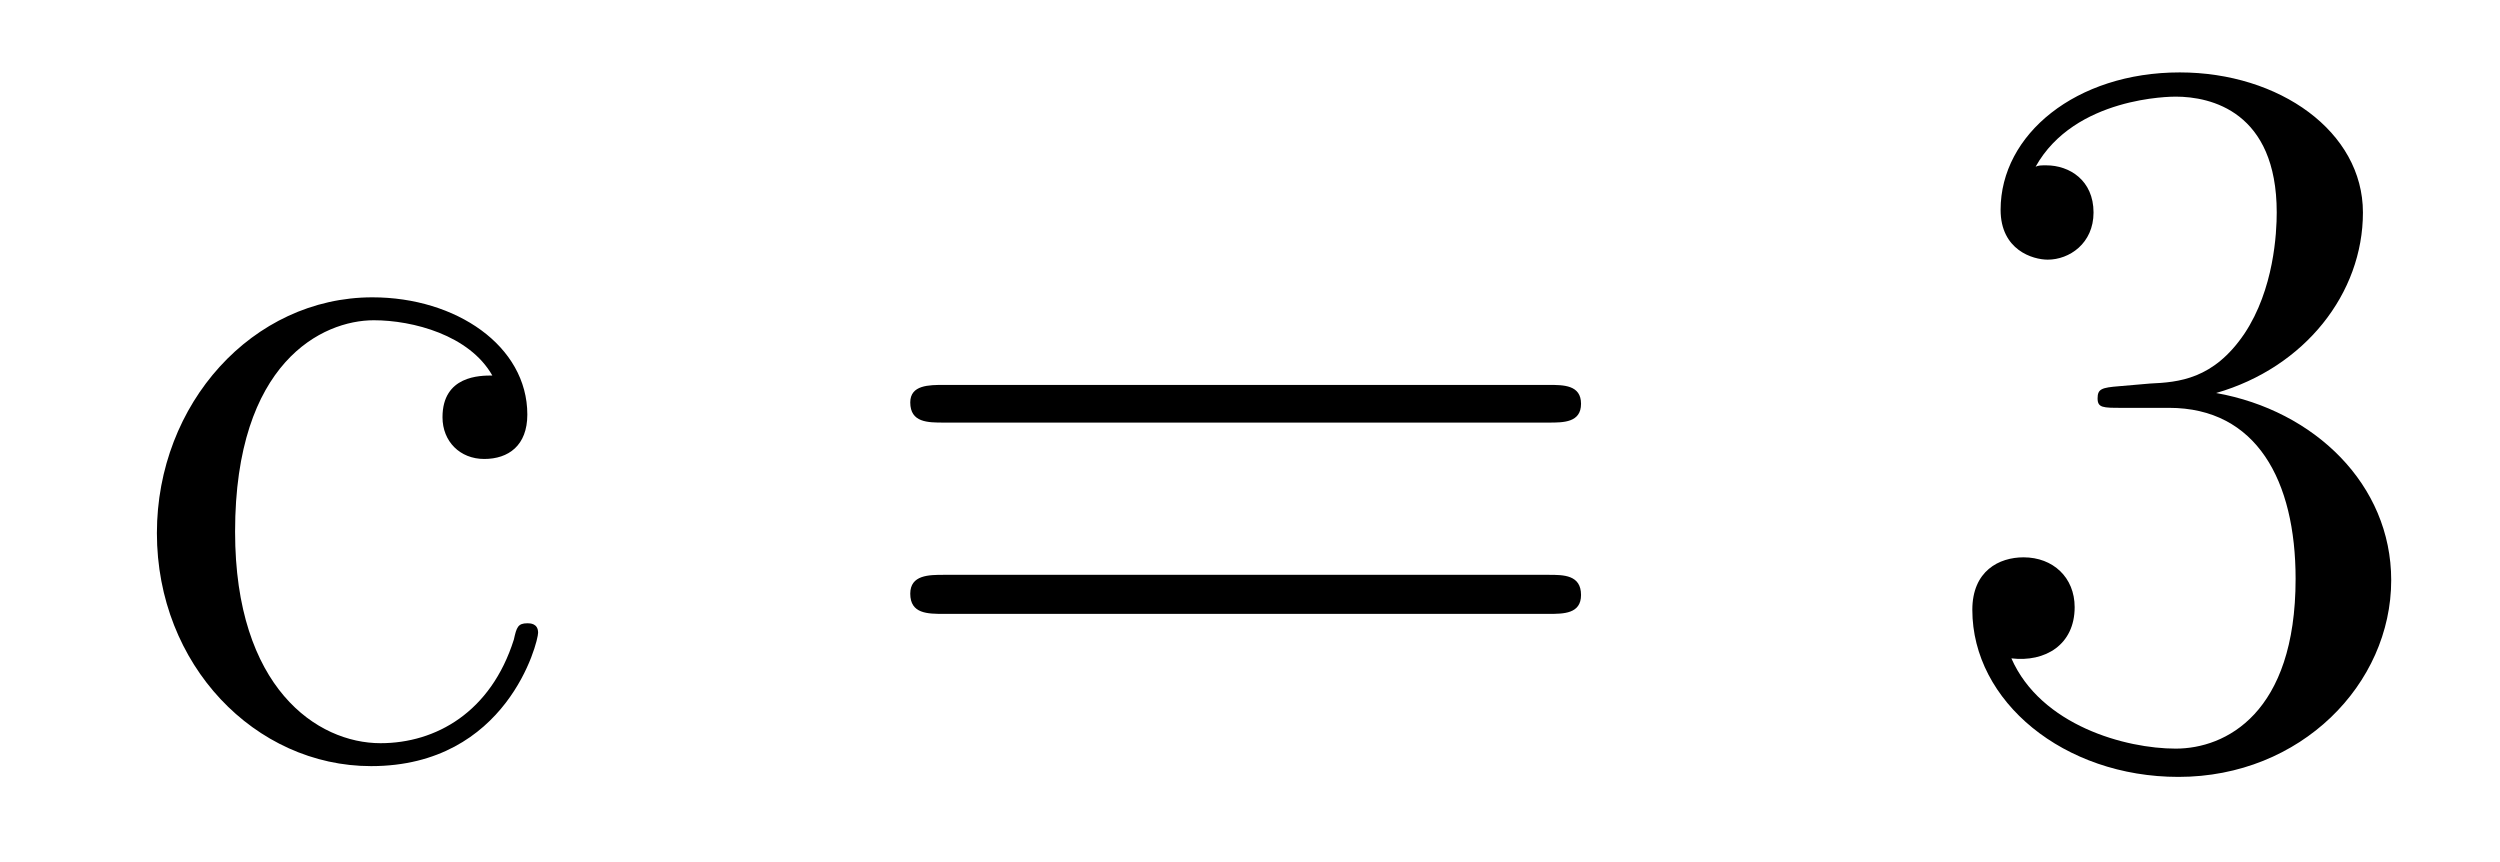 <?xml version='1.0'?>
<!-- This file was generated by dvisvgm 1.9.2 -->
<svg height='10pt' version='1.1' viewBox='0 -10 29 10' width='29pt' xmlns='http://www.w3.org/2000/svg' xmlns:xlink='http://www.w3.org/1999/xlink'>
<g id='page1'>
<g transform='matrix(1 0 0 1 -127 653)'>
<path d='M132.711 -658.644C132.57 -658.644 132.133 -658.644 132.133 -658.16C132.133 -657.879 132.336 -657.676 132.617 -657.676C132.898 -657.676 133.117 -657.832 133.117 -658.191C133.117 -658.988 132.289 -659.551 131.32 -659.551C129.93 -659.551 128.82 -658.316 128.82 -656.816C128.82 -655.285 129.961 -654.113 131.305 -654.113C132.883 -654.113 133.242 -655.551 133.242 -655.66C133.242 -655.77 133.148 -655.77 133.117 -655.77C133.008 -655.77 132.992 -655.723 132.961 -655.582C132.695 -654.738 132.055 -654.379 131.414 -654.379C130.68 -654.379 129.727 -655.02 129.727 -656.832C129.727 -658.801 130.742 -659.285 131.336 -659.285C131.789 -659.285 132.445 -659.113 132.711 -658.644ZM133.555 -654.238' fill-rule='evenodd'/>
<path d='M144.965 -658.098C145.137 -658.098 145.34 -658.098 145.34 -658.316C145.34 -658.535 145.137 -658.535 144.965 -658.535H137.949C137.777 -658.535 137.559 -658.535 137.559 -658.332C137.559 -658.098 137.762 -658.098 137.949 -658.098H144.965ZM144.965 -655.879C145.137 -655.879 145.34 -655.879 145.34 -656.098C145.34 -656.332 145.137 -656.332 144.965 -656.332H137.949C137.777 -656.332 137.559 -656.332 137.559 -656.113C137.559 -655.879 137.762 -655.879 137.949 -655.879H144.965ZM146.035 -654.238' fill-rule='evenodd'/>
<path d='M151.582 -658.52C151.379 -658.504 151.332 -658.488 151.332 -658.379C151.332 -658.269 151.395 -658.269 151.613 -658.269H152.16C153.176 -658.269 153.629 -657.426 153.629 -656.285C153.629 -654.723 152.816 -654.316 152.238 -654.316C151.66 -654.316 150.676 -654.582 150.332 -655.363C150.723 -655.316 151.066 -655.52 151.066 -655.957C151.066 -656.301 150.816 -656.535 150.473 -656.535C150.191 -656.535 149.879 -656.379 149.879 -655.926C149.879 -654.863 150.941 -653.988 152.27 -653.988C153.691 -653.988 154.738 -655.066 154.738 -656.27C154.738 -657.379 153.848 -658.238 152.707 -658.441C153.738 -658.738 154.41 -659.598 154.41 -660.535C154.41 -661.473 153.441 -662.16 152.285 -662.16C151.082 -662.16 150.207 -661.441 150.207 -660.566C150.207 -660.098 150.582 -659.988 150.754 -659.988C151.004 -659.988 151.285 -660.176 151.285 -660.535C151.285 -660.91 151.004 -661.082 150.738 -661.082C150.676 -661.082 150.645 -661.082 150.613 -661.066C151.066 -661.879 152.191 -661.879 152.238 -661.879C152.645 -661.879 153.41 -661.707 153.41 -660.535C153.41 -660.301 153.379 -659.645 153.035 -659.129C152.676 -658.598 152.27 -658.566 151.941 -658.551L151.582 -658.52ZM155.273 -654.238' fill-rule='evenodd'/>
</g>
</g>
</svg>
